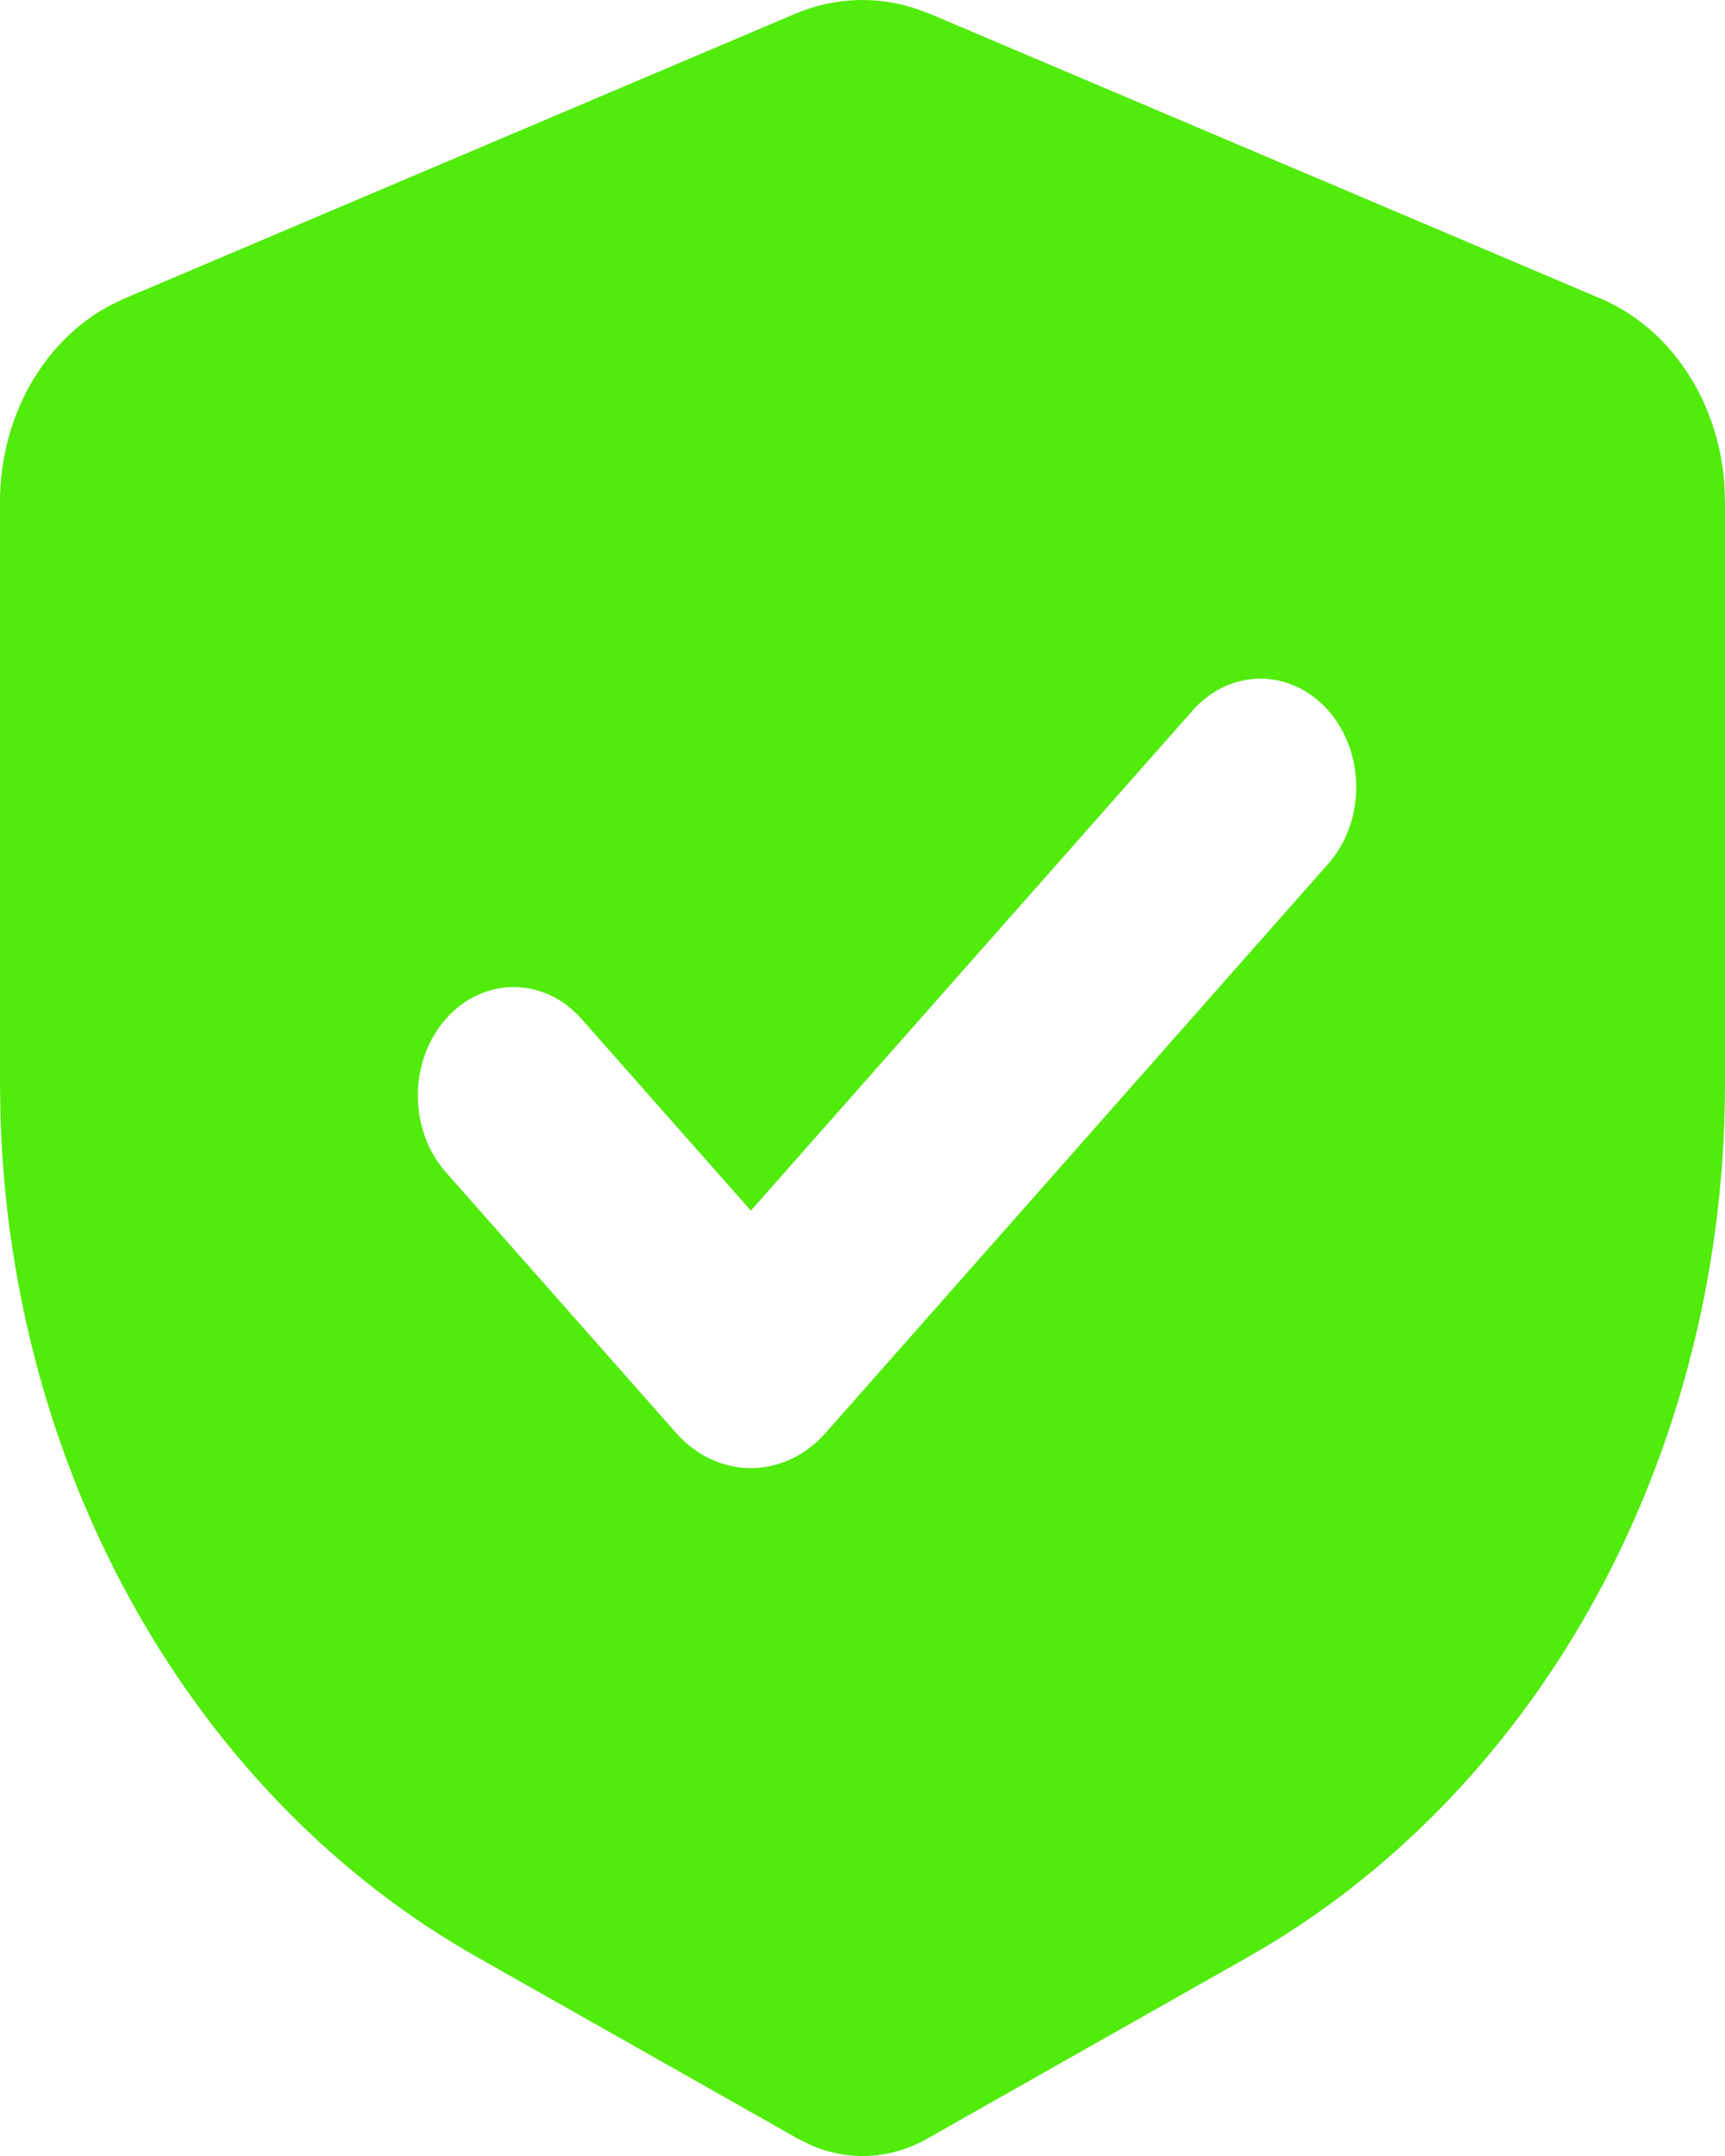 <svg width="64" height="80" viewBox="0 0 64 80" fill="none" xmlns="http://www.w3.org/2000/svg">
<path fill-rule="evenodd" clip-rule="evenodd" d="M29.504 0.511C30.907 -0.084 32.44 -0.161 33.884 0.289L34.496 0.511L59.385 11.078C60.647 11.614 61.748 12.544 62.561 13.762C63.374 14.979 63.864 16.433 63.975 17.953L64 18.618V40.207C64 46.73 62.444 53.132 59.497 58.738C56.55 64.343 52.321 68.943 47.257 72.053L46.311 72.613L34.386 79.364C33.729 79.735 33.012 79.949 32.279 79.992C31.546 80.035 30.813 79.906 30.126 79.614L29.614 79.364L17.689 72.613C12.536 69.696 8.173 65.257 5.063 59.766C1.953 54.275 0.21 47.934 0.018 41.415L0 40.207V18.618C2.06757e-05 17.093 0.383 15.599 1.103 14.31C1.824 13.022 2.853 11.991 4.071 11.339L4.615 11.078L29.504 0.511ZM44.206 26.411L27.858 44.921L21.572 37.804C20.904 37.049 20 36.625 19.056 36.625C18.113 36.626 17.209 37.05 16.542 37.806C15.876 38.561 15.501 39.585 15.502 40.653C15.502 41.721 15.877 42.745 16.544 43.5L25.092 53.178C25.455 53.589 25.886 53.915 26.361 54.138C26.835 54.361 27.344 54.475 27.858 54.475C28.372 54.475 28.88 54.361 29.355 54.138C29.83 53.915 30.261 53.589 30.624 53.178L49.234 32.103C49.573 31.732 49.844 31.288 50.031 30.797C50.217 30.306 50.315 29.777 50.319 29.243C50.323 28.708 50.233 28.178 50.054 27.683C49.876 27.189 49.612 26.739 49.278 26.361C48.944 25.983 48.547 25.684 48.11 25.482C47.673 25.28 47.205 25.178 46.733 25.182C46.261 25.187 45.794 25.298 45.36 25.509C44.926 25.72 44.534 26.027 44.206 26.411Z" fill="#51EB0C"/>
</svg>
